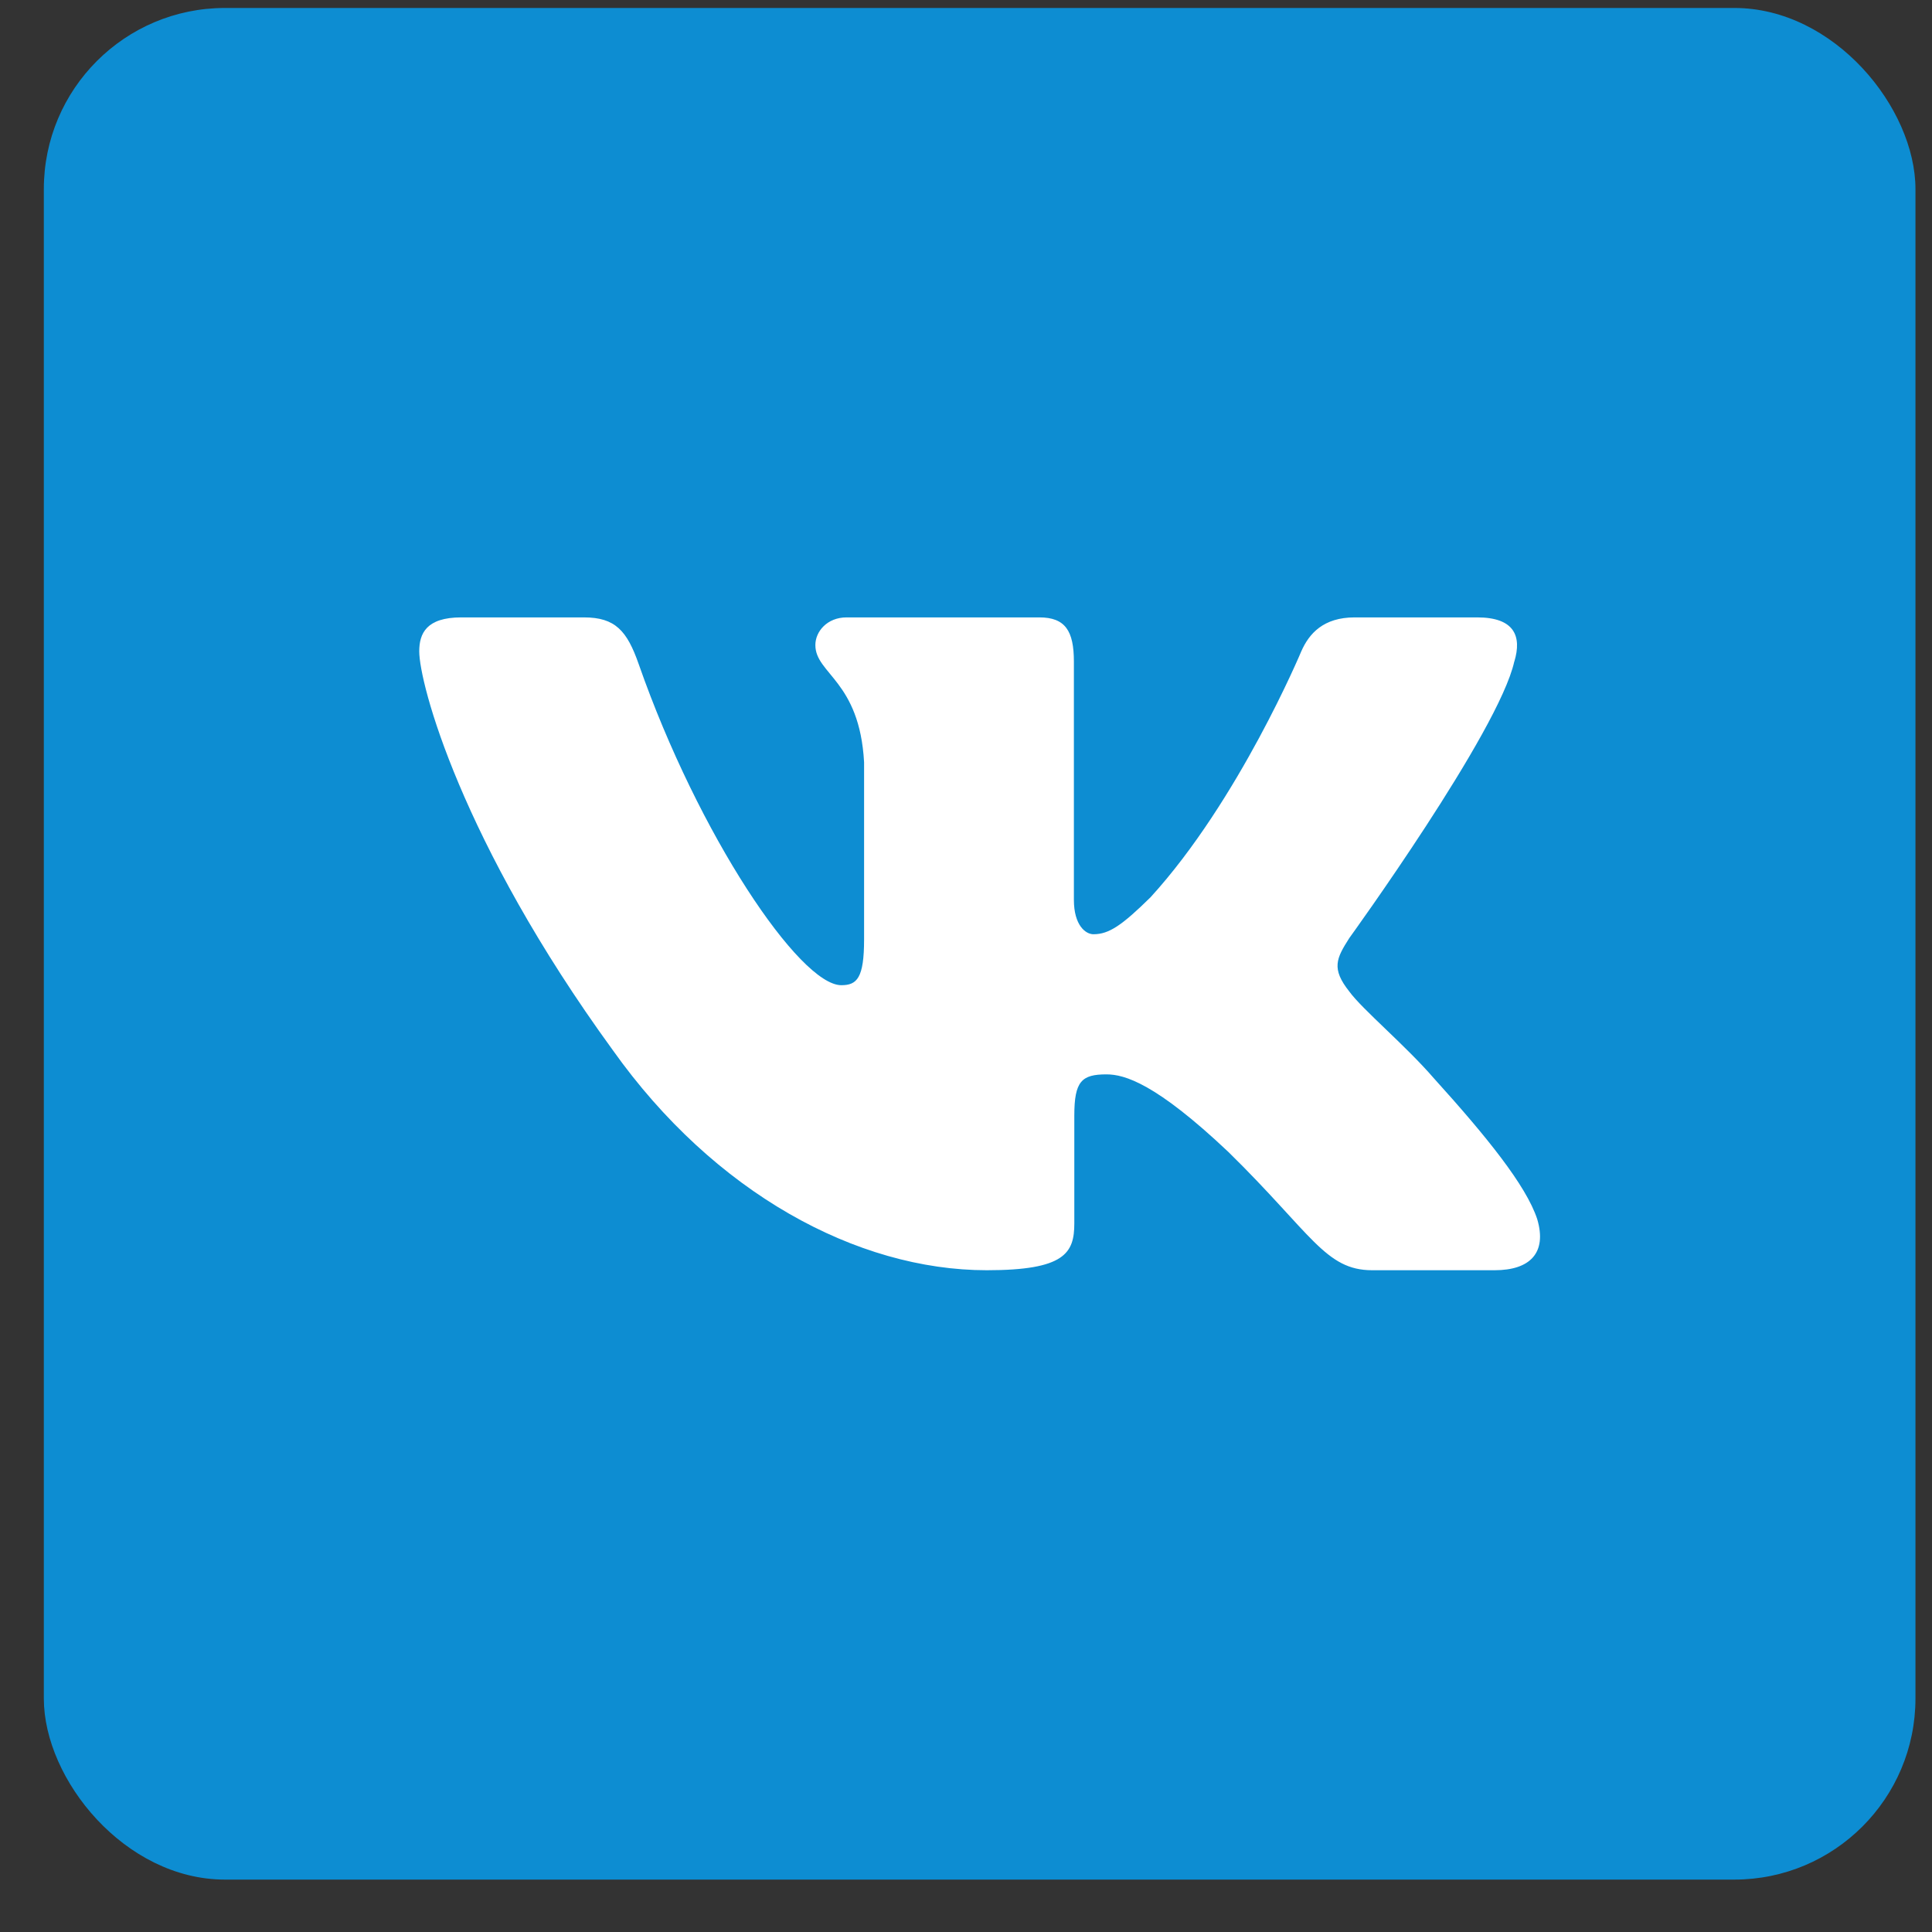 <?xml version="1.0" encoding="UTF-8"?> <svg xmlns="http://www.w3.org/2000/svg" width="32" height="32" viewBox="0 0 32 32" fill="none"><rect x="0" y="0" width="32" height="32" fill="#333333" stroke="none"/><rect x="0.726" y="0.132" width="31" height="31" rx="3" fill="#0D8DD2"></rect><path fill-rule="evenodd" clip-rule="evenodd" d="M25.082 10.958C25.21 10.536 25.082 10.226 24.467 10.226H22.437C21.92 10.226 21.682 10.494 21.553 10.789C21.553 10.789 20.52 13.258 19.057 14.861C18.584 15.326 18.369 15.474 18.111 15.474C17.981 15.474 17.787 15.326 17.787 14.904V10.958C17.787 10.451 17.645 10.226 17.215 10.226H14.022C13.7 10.226 13.505 10.46 13.505 10.684C13.505 11.163 14.237 11.274 14.312 12.625V15.558C14.312 16.201 14.194 16.318 13.935 16.318C13.247 16.318 11.572 13.838 10.579 11C10.386 10.448 10.191 10.226 9.672 10.226H7.64C7.06 10.226 6.944 10.494 6.944 10.789C6.944 11.316 7.632 13.933 10.15 17.394C11.829 19.757 14.191 21.039 16.344 21.039C17.635 21.039 17.794 20.755 17.794 20.264V18.478C17.794 17.908 17.916 17.795 18.326 17.795C18.627 17.795 19.143 17.943 20.348 19.082C21.725 20.433 21.952 21.039 22.727 21.039H24.757C25.337 21.039 25.628 20.755 25.461 20.192C25.277 19.633 24.619 18.821 23.748 17.858C23.274 17.31 22.564 16.719 22.349 16.423C22.048 16.044 22.133 15.875 22.349 15.537C22.349 15.537 24.824 12.119 25.081 10.958H25.082Z" fill="white"></path></svg> 